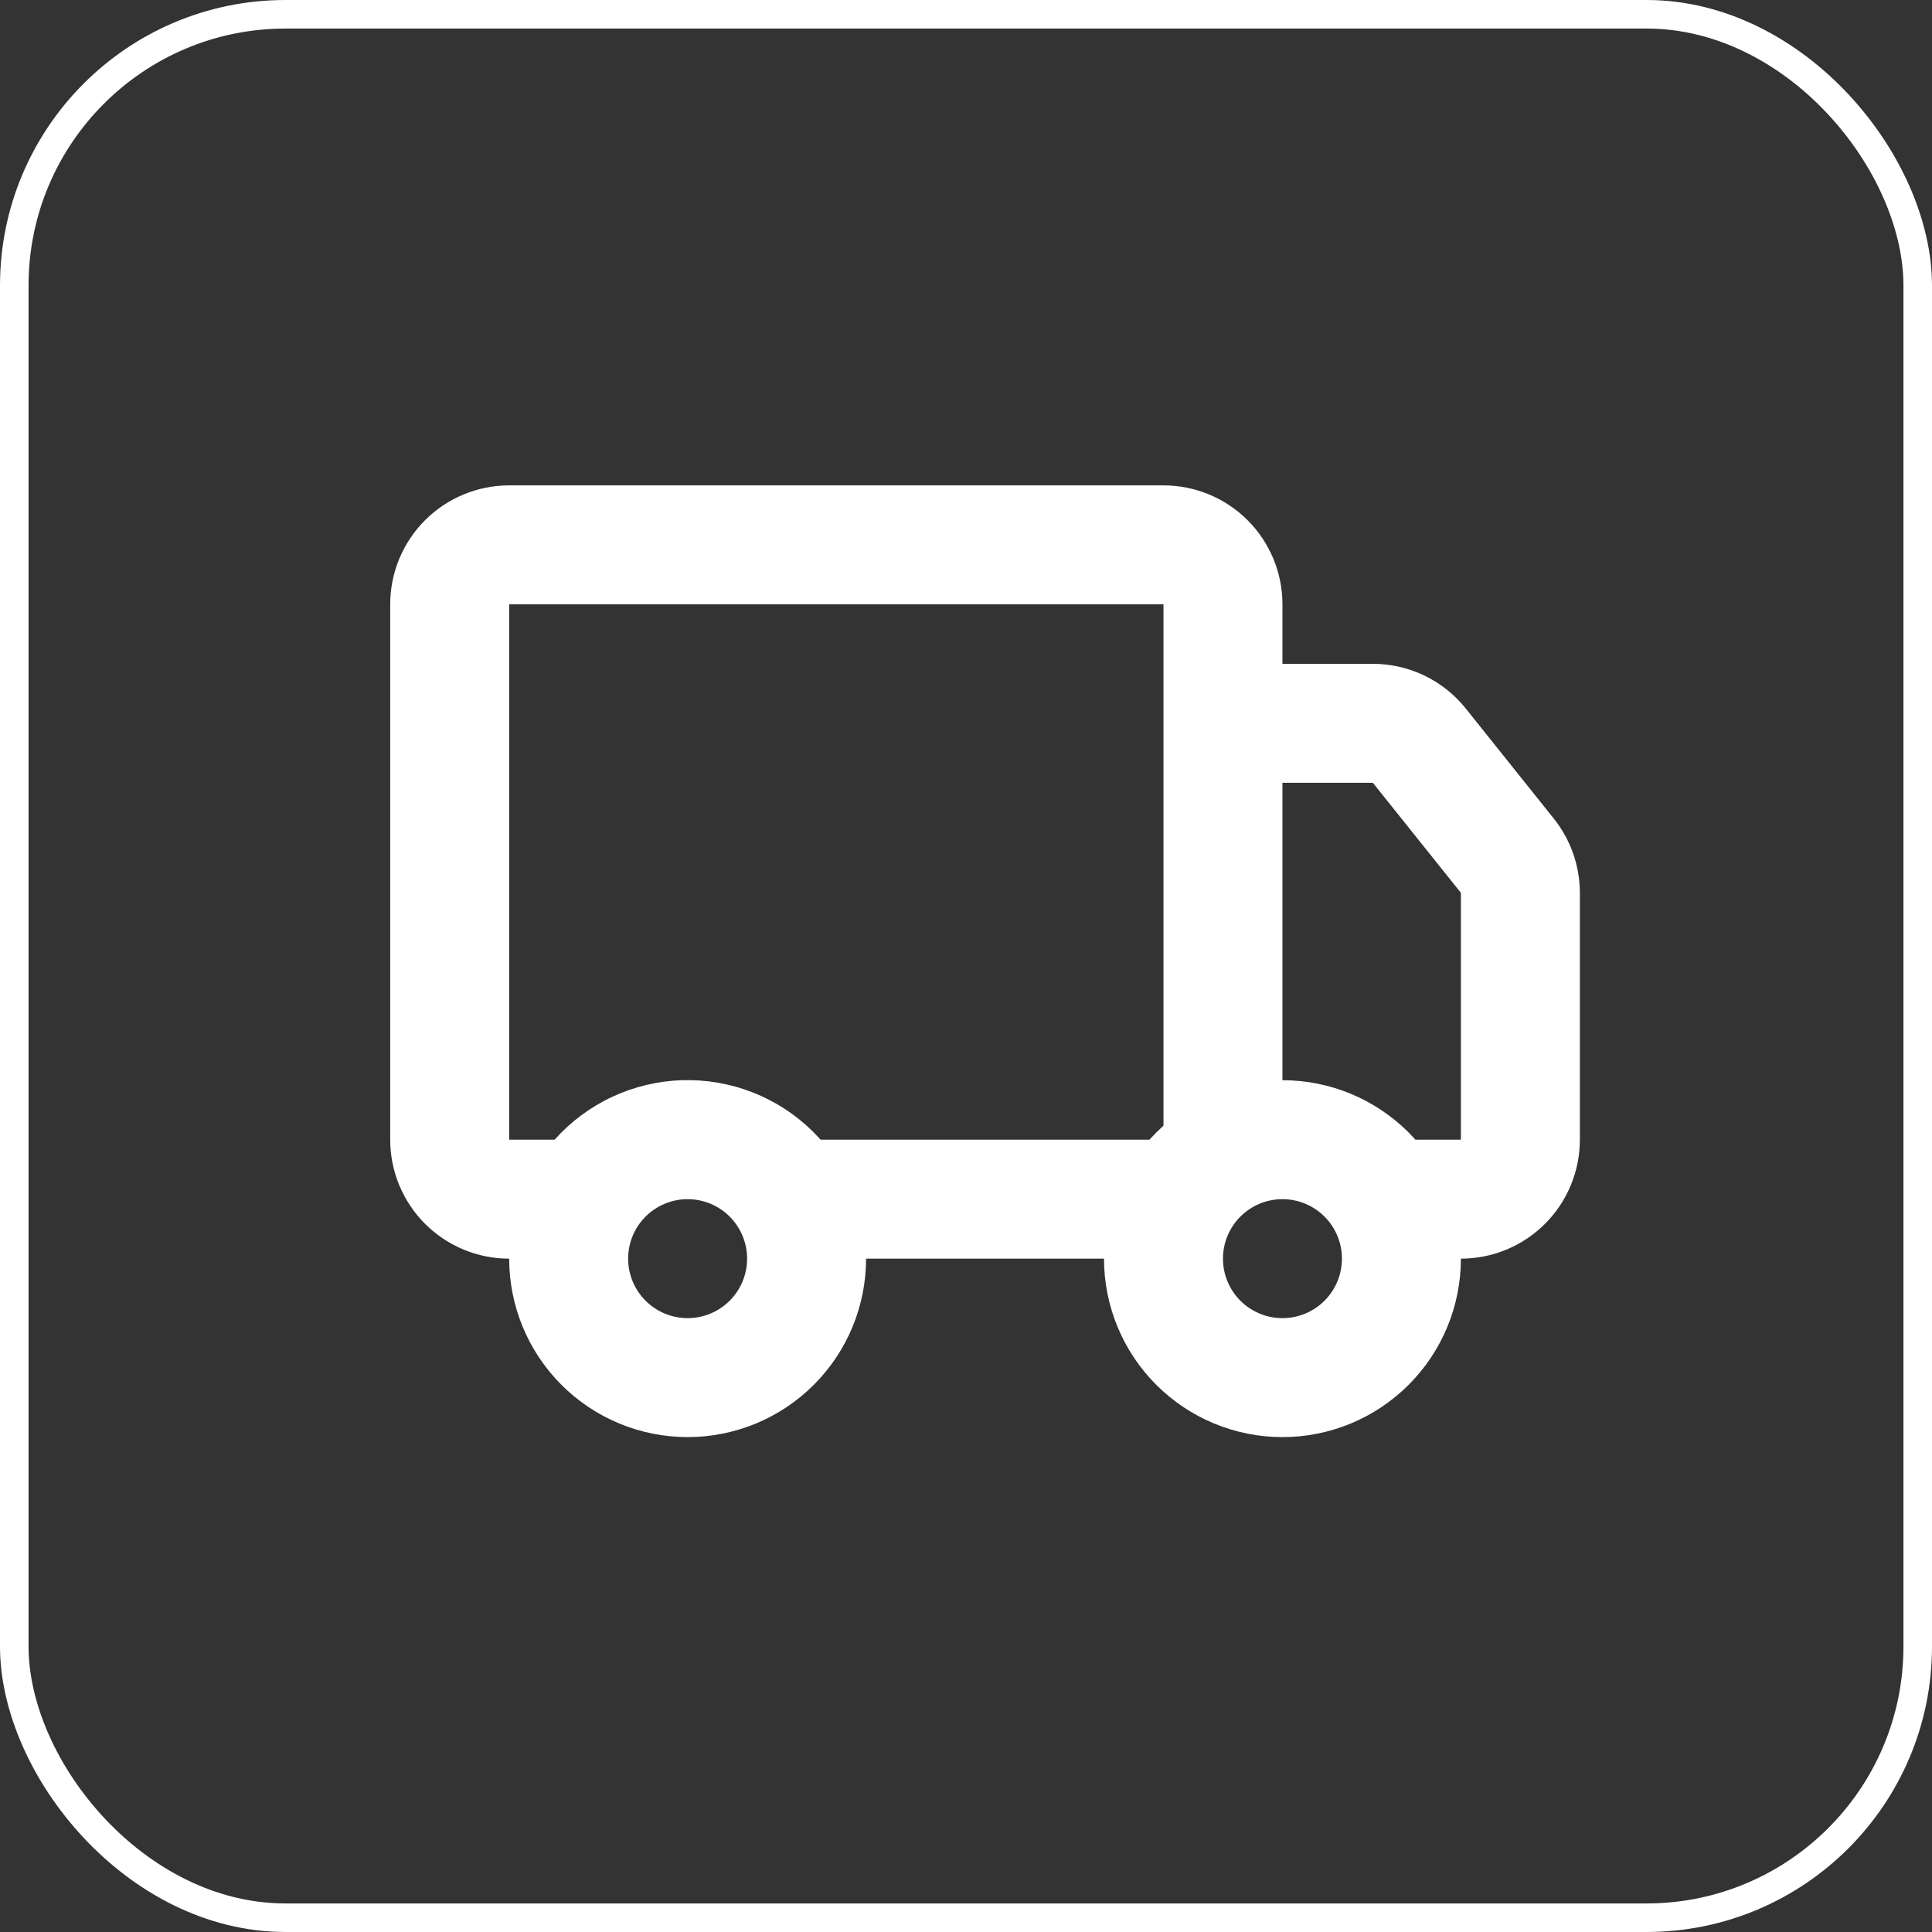 <svg width="203" height="203" viewBox="0 0 203 203" fill="none" xmlns="http://www.w3.org/2000/svg">
<rect x="0" y="0" width="203" height="203" fill="#333333" stroke="none"/>
<rect x="1.5" y="1.5" width="200" height="200" rx="28.5" stroke="white" stroke-width="3"/>
<path d="M122.25 51C125.565 51 128.745 52.317 131.089 54.661C133.433 57.005 134.75 60.185 134.75 63.5V69.75H144.25C146.124 69.75 147.973 70.172 149.662 70.983C151.351 71.794 152.835 72.975 154.006 74.438L163.256 86.006C165.032 88.223 166 90.978 166 93.819V119.75C166 123.065 164.683 126.245 162.339 128.589C159.995 130.933 156.815 132.25 153.5 132.25C153.5 137.223 151.525 141.992 148.008 145.508C144.492 149.025 139.723 151 134.75 151C129.777 151 125.008 149.025 121.492 145.508C117.975 141.992 116 137.223 116 132.25H91C91 134.712 90.515 137.15 89.573 139.425C88.63 141.7 87.249 143.767 85.508 145.508C83.767 147.249 81.7 148.63 79.425 149.573C77.15 150.515 74.712 151 72.25 151C69.788 151 67.35 150.515 65.075 149.573C62.8 148.63 60.733 147.249 58.992 145.508C57.251 143.767 55.87 141.7 54.927 139.425C53.985 137.15 53.5 134.712 53.5 132.25C50.185 132.25 47.005 130.933 44.661 128.589C42.317 126.245 41 123.065 41 119.75V63.5C41 60.185 42.317 57.005 44.661 54.661C47.005 52.317 50.185 51 53.5 51H122.25ZM72.25 126C70.592 126 69.003 126.658 67.831 127.831C66.659 129.003 66 130.592 66 132.25C66 133.908 66.659 135.497 67.831 136.669C69.003 137.842 70.592 138.5 72.25 138.5C73.908 138.5 75.497 137.842 76.669 136.669C77.841 135.497 78.5 133.908 78.5 132.25C78.5 130.592 77.841 129.003 76.669 127.831C75.497 126.658 73.908 126 72.25 126ZM134.75 126C133.092 126 131.503 126.658 130.331 127.831C129.158 129.003 128.5 130.592 128.5 132.25C128.5 133.908 129.158 135.497 130.331 136.669C131.503 137.842 133.092 138.5 134.75 138.5C136.408 138.5 137.997 137.842 139.169 136.669C140.342 135.497 141 133.908 141 132.25C141 130.592 140.342 129.003 139.169 127.831C137.997 126.658 136.408 126 134.75 126ZM122.25 63.5H53.5V119.75H58.275C59.965 117.856 62.023 116.325 64.323 115.25C66.624 114.176 69.118 113.58 71.656 113.5C74.193 113.419 76.721 113.855 79.084 114.781C81.448 115.707 83.599 117.104 85.406 118.888L86.225 119.75H120.775L121.494 118.994L122.25 118.275V63.5ZM144.25 82.25H134.75V113.5C139.875 113.5 144.519 115.562 147.906 118.888L148.725 119.75H153.5V93.812L144.25 82.25Z" fill="white"/>
</svg>

